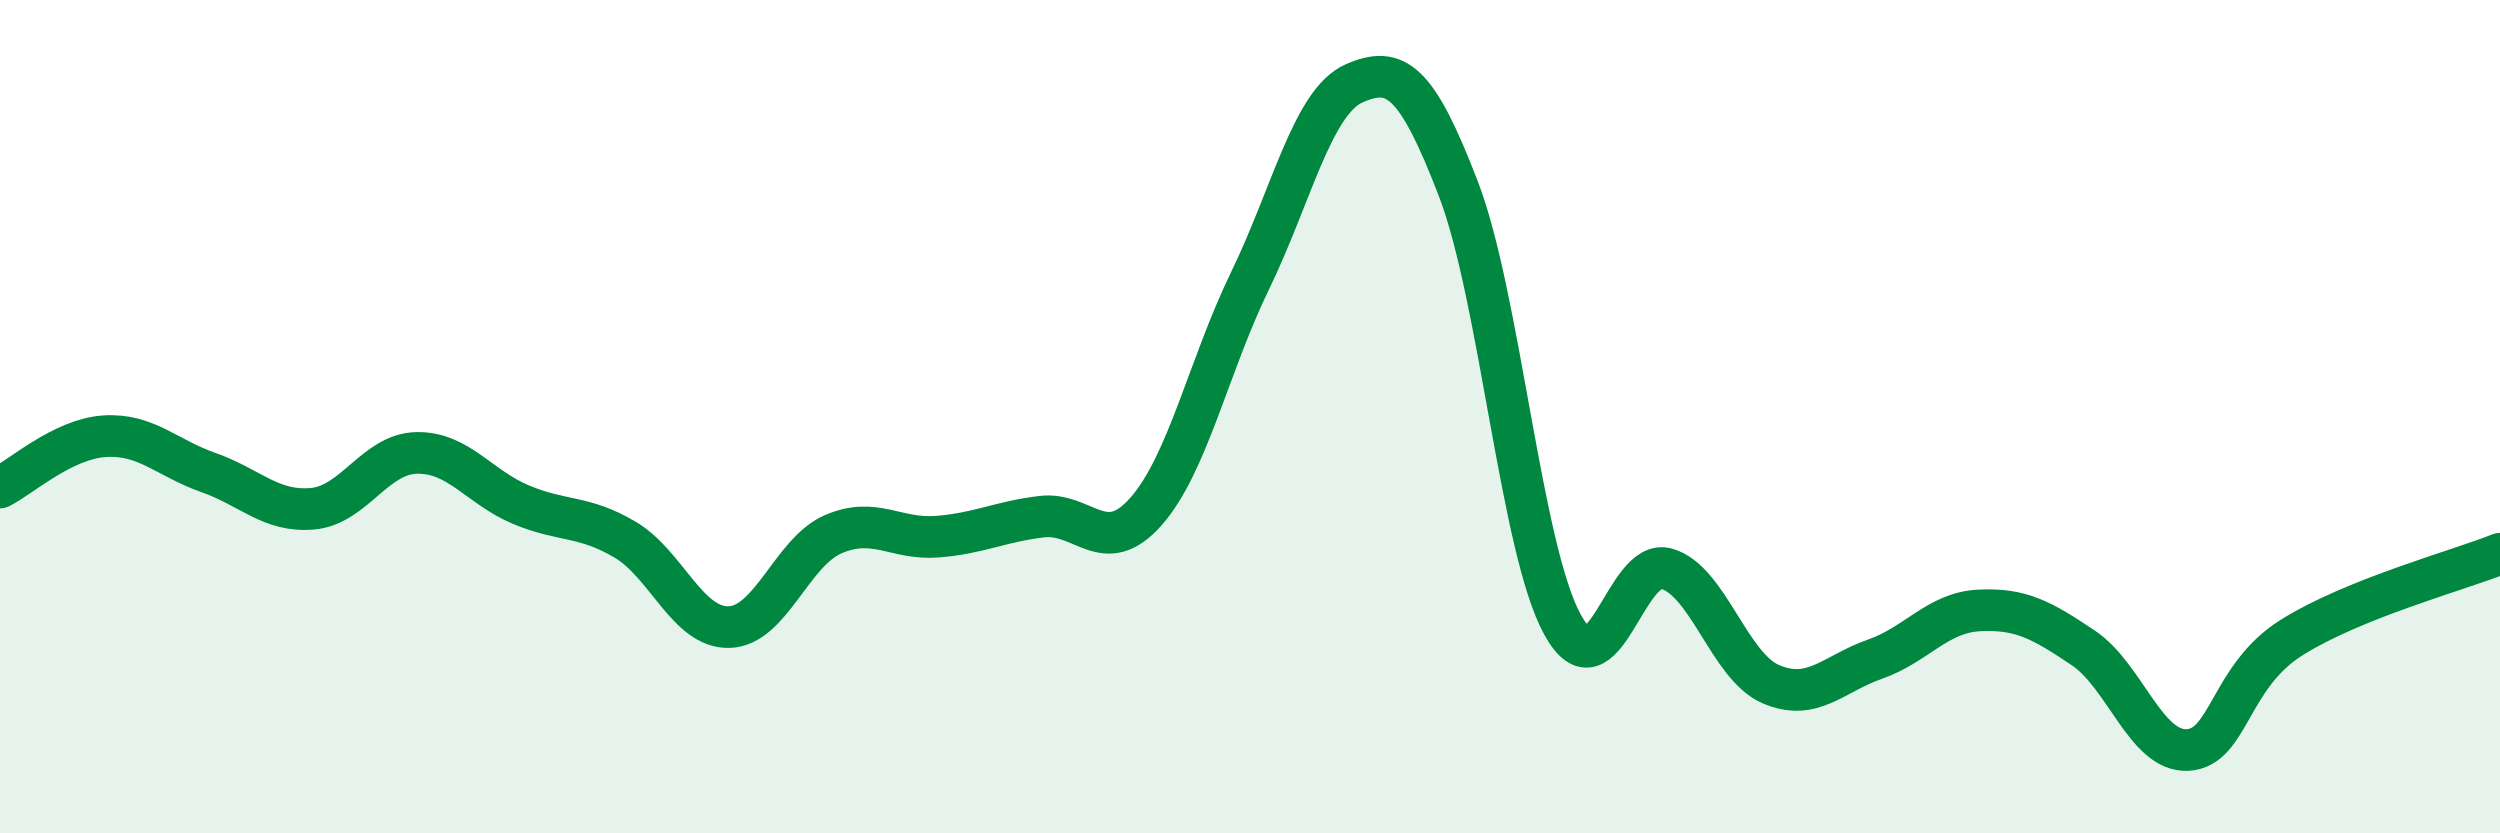 
    <svg width="60" height="20" viewBox="0 0 60 20" xmlns="http://www.w3.org/2000/svg">
      <path
        d="M 0,11.7 C 0.5,11.45 1.5,10.54 2.5,10.47 C 3.5,10.4 4,10.99 5,11.34 C 6,11.69 6.5,12.3 7.5,12.21 C 8.5,12.12 9,10.89 10,10.87 C 11,10.85 11.5,11.69 12.5,12.11 C 13.5,12.53 14,12.36 15,12.95 C 16,13.54 16.5,15.08 17.5,15.05 C 18.5,15.02 19,13.25 20,12.82 C 21,12.39 21.5,12.96 22.5,12.88 C 23.5,12.8 24,12.52 25,12.4 C 26,12.28 26.5,13.41 27.5,12.28 C 28.5,11.15 29,8.8 30,6.74 C 31,4.68 31.5,2.44 32.5,2 C 33.5,1.56 34,1.93 35,4.53 C 36,7.13 36.5,13.17 37.5,14.99 C 38.5,16.81 39,13.36 40,13.65 C 41,13.94 41.5,15.99 42.5,16.42 C 43.5,16.85 44,16.17 45,15.82 C 46,15.47 46.5,14.7 47.5,14.65 C 48.5,14.6 49,14.88 50,15.55 C 51,16.22 51.5,18.05 52.5,18 C 53.5,17.95 53.5,16.24 55,15.3 C 56.5,14.36 59,13.69 60,13.29L60 20L0 20Z"
        fill="#008740"
        opacity="0.1"
        stroke-linecap="round"
        stroke-linejoin="round"
      />
      <path
        d="M 0,11.7 C 0.5,11.45 1.5,10.54 2.5,10.47 C 3.5,10.4 4,10.99 5,11.34 C 6,11.69 6.5,12.3 7.5,12.21 C 8.5,12.12 9,10.89 10,10.87 C 11,10.85 11.5,11.69 12.5,12.11 C 13.5,12.53 14,12.36 15,12.95 C 16,13.54 16.5,15.08 17.5,15.05 C 18.5,15.02 19,13.25 20,12.82 C 21,12.39 21.5,12.96 22.5,12.88 C 23.5,12.8 24,12.52 25,12.4 C 26,12.28 26.5,13.41 27.5,12.28 C 28.5,11.15 29,8.8 30,6.74 C 31,4.68 31.5,2.44 32.5,2 C 33.5,1.56 34,1.93 35,4.53 C 36,7.13 36.5,13.17 37.5,14.99 C 38.5,16.81 39,13.36 40,13.65 C 41,13.94 41.5,15.99 42.5,16.42 C 43.5,16.85 44,16.17 45,15.82 C 46,15.47 46.5,14.7 47.5,14.65 C 48.5,14.6 49,14.88 50,15.55 C 51,16.22 51.5,18.05 52.5,18 C 53.5,17.95 53.5,16.24 55,15.3 C 56.5,14.36 59,13.69 60,13.29"
        stroke="#008740"
        stroke-width="1"
        fill="none"
        stroke-linecap="round"
        stroke-linejoin="round"
      />
    </svg>
  